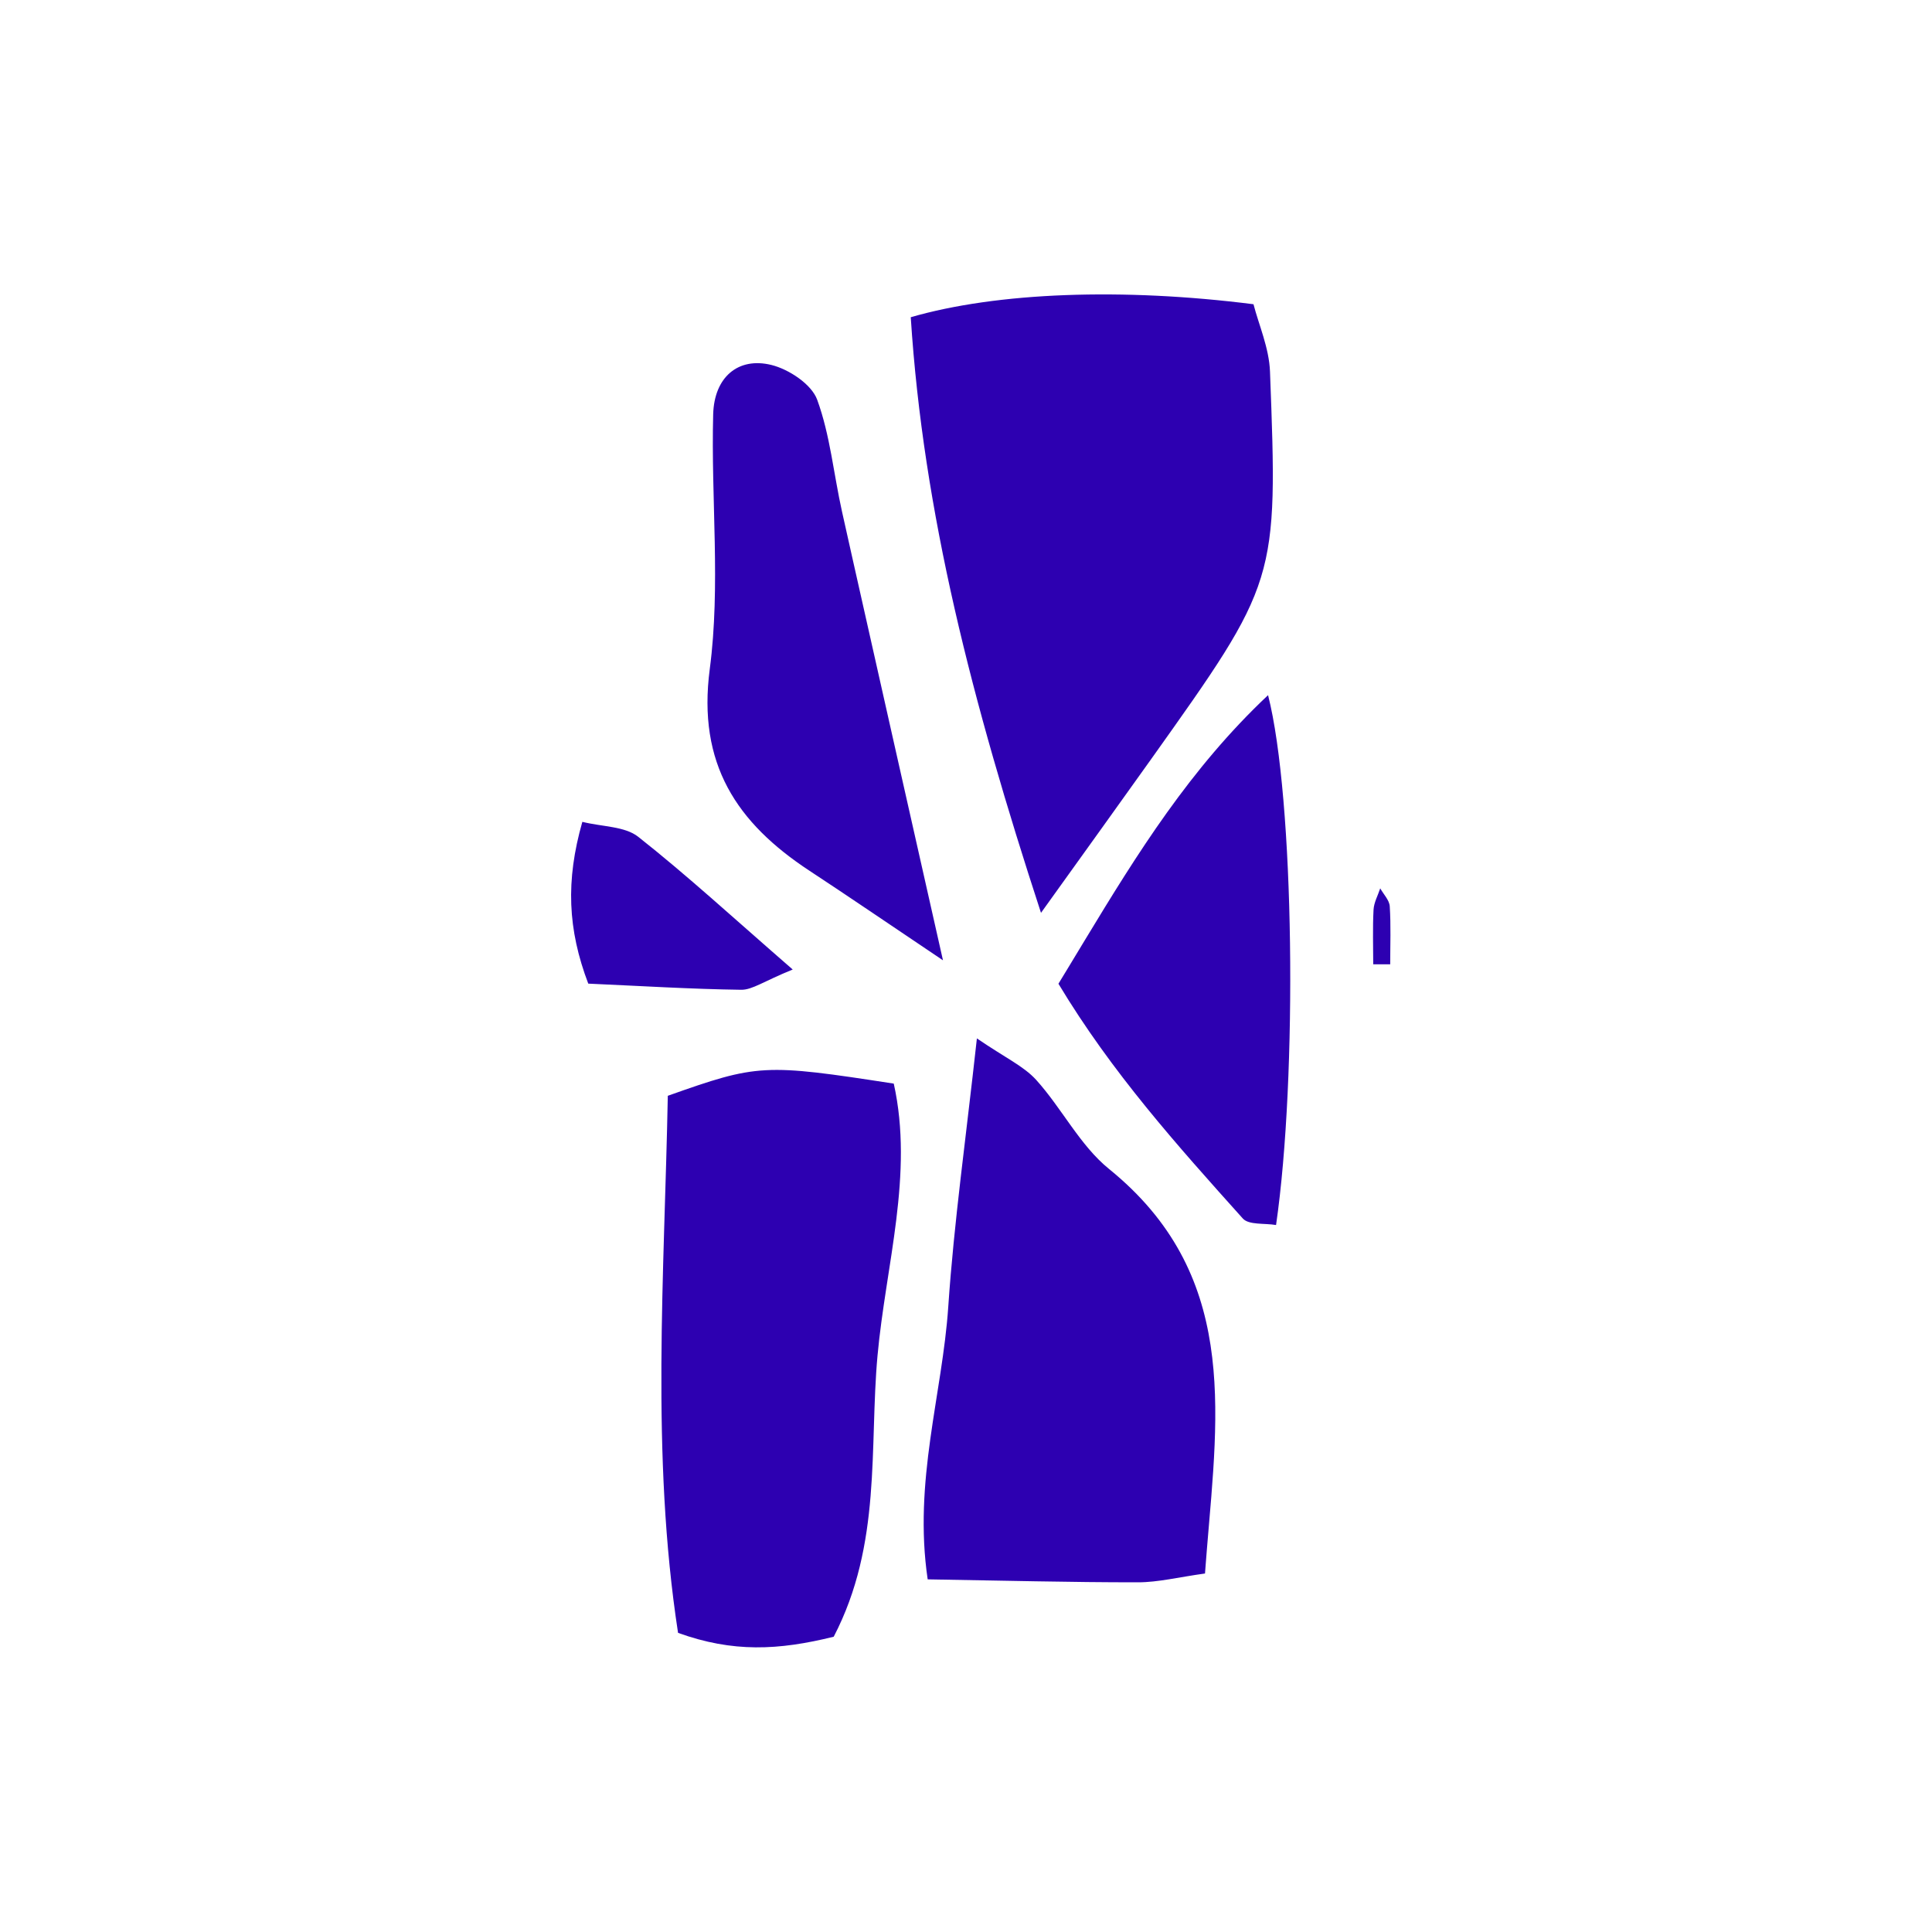 <svg xmlns="http://www.w3.org/2000/svg" xmlns:xlink="http://www.w3.org/1999/xlink" width="72" height="72" viewBox="0 0 72 72">
  <g fill="#2d00b1" fill-rule="evenodd">
    <path id="mortal-blow-a" d="M33.308,40.383 C34.059,43.753 33.009,47.153 32.702,50.527 C32.392,53.946 32.87,57.536 31.07,60.996 C29.01,61.505 27.313,61.59 25.269,60.852 C24.249,54.215 24.762,47.471 24.887,40.837 C28.242,39.647 28.468,39.636 33.308,40.383 Z M36.406,38.698 C37.462,39.421 38.151,39.732 38.616,40.245 C39.575,41.307 40.246,42.686 41.334,43.567 C46.125,47.452 45.411,52.484 44.978,57.73 L44.93,58.336 C44.922,58.437 44.915,58.539 44.907,58.64 C43.919,58.776 43.165,58.968 42.41,58.968 C39.893,58.97 37.376,58.903 34.572,58.858 C34.031,55.195 35.118,51.964 35.339,48.699 C35.553,45.539 36.001,42.395 36.406,38.698 Z M47.257,25.907 C48.237,29.744 48.358,40.111 47.555,45.653 C47.129,45.579 46.538,45.659 46.315,45.409 C43.877,42.692 41.434,39.972 39.445,36.661 L39.773,36.122 L39.773,36.122 L40.425,35.044 C42.381,31.813 44.358,28.632 47.257,25.907 Z M21.702,30.628 C22.452,30.814 23.284,30.79 23.785,31.185 C25.614,32.628 27.333,34.211 29.542,36.131 C28.452,36.574 28.034,36.892 27.621,36.886 C25.749,36.861 23.878,36.744 21.923,36.657 C21.156,34.636 21.075,32.827 21.702,30.628 Z M51.437,33.106 C51.561,33.329 51.777,33.545 51.792,33.775 C51.838,34.493 51.809,35.215 51.809,35.936 C51.598,35.936 51.387,35.936 51.176,35.936 C51.176,35.259 51.152,34.58 51.188,33.904 C51.202,33.634 51.35,33.372 51.437,33.106 Z M28.744,13.6 C29.399,13.761 30.242,14.318 30.454,14.896 C30.939,16.221 31.068,17.672 31.379,19.064 L31.792,20.912 C32.829,25.54 33.897,30.261 35.142,35.788 C33.013,34.358 31.598,33.39 30.165,32.449 C27.456,30.667 25.985,28.469 26.451,24.932 C26.86,21.819 26.494,18.608 26.578,15.443 C26.615,14.054 27.508,13.298 28.744,13.6 Z M46.714,11.338 C46.908,12.097 47.296,12.965 47.329,13.847 C47.627,21.671 47.609,21.673 42.887,28.309 C41.705,29.97 40.512,31.624 38.795,34.019 C36.216,26.125 34.409,19.1 33.941,11.822 C37.165,10.888 41.847,10.72 46.714,11.338 Z"/>
  </g>
</svg>
